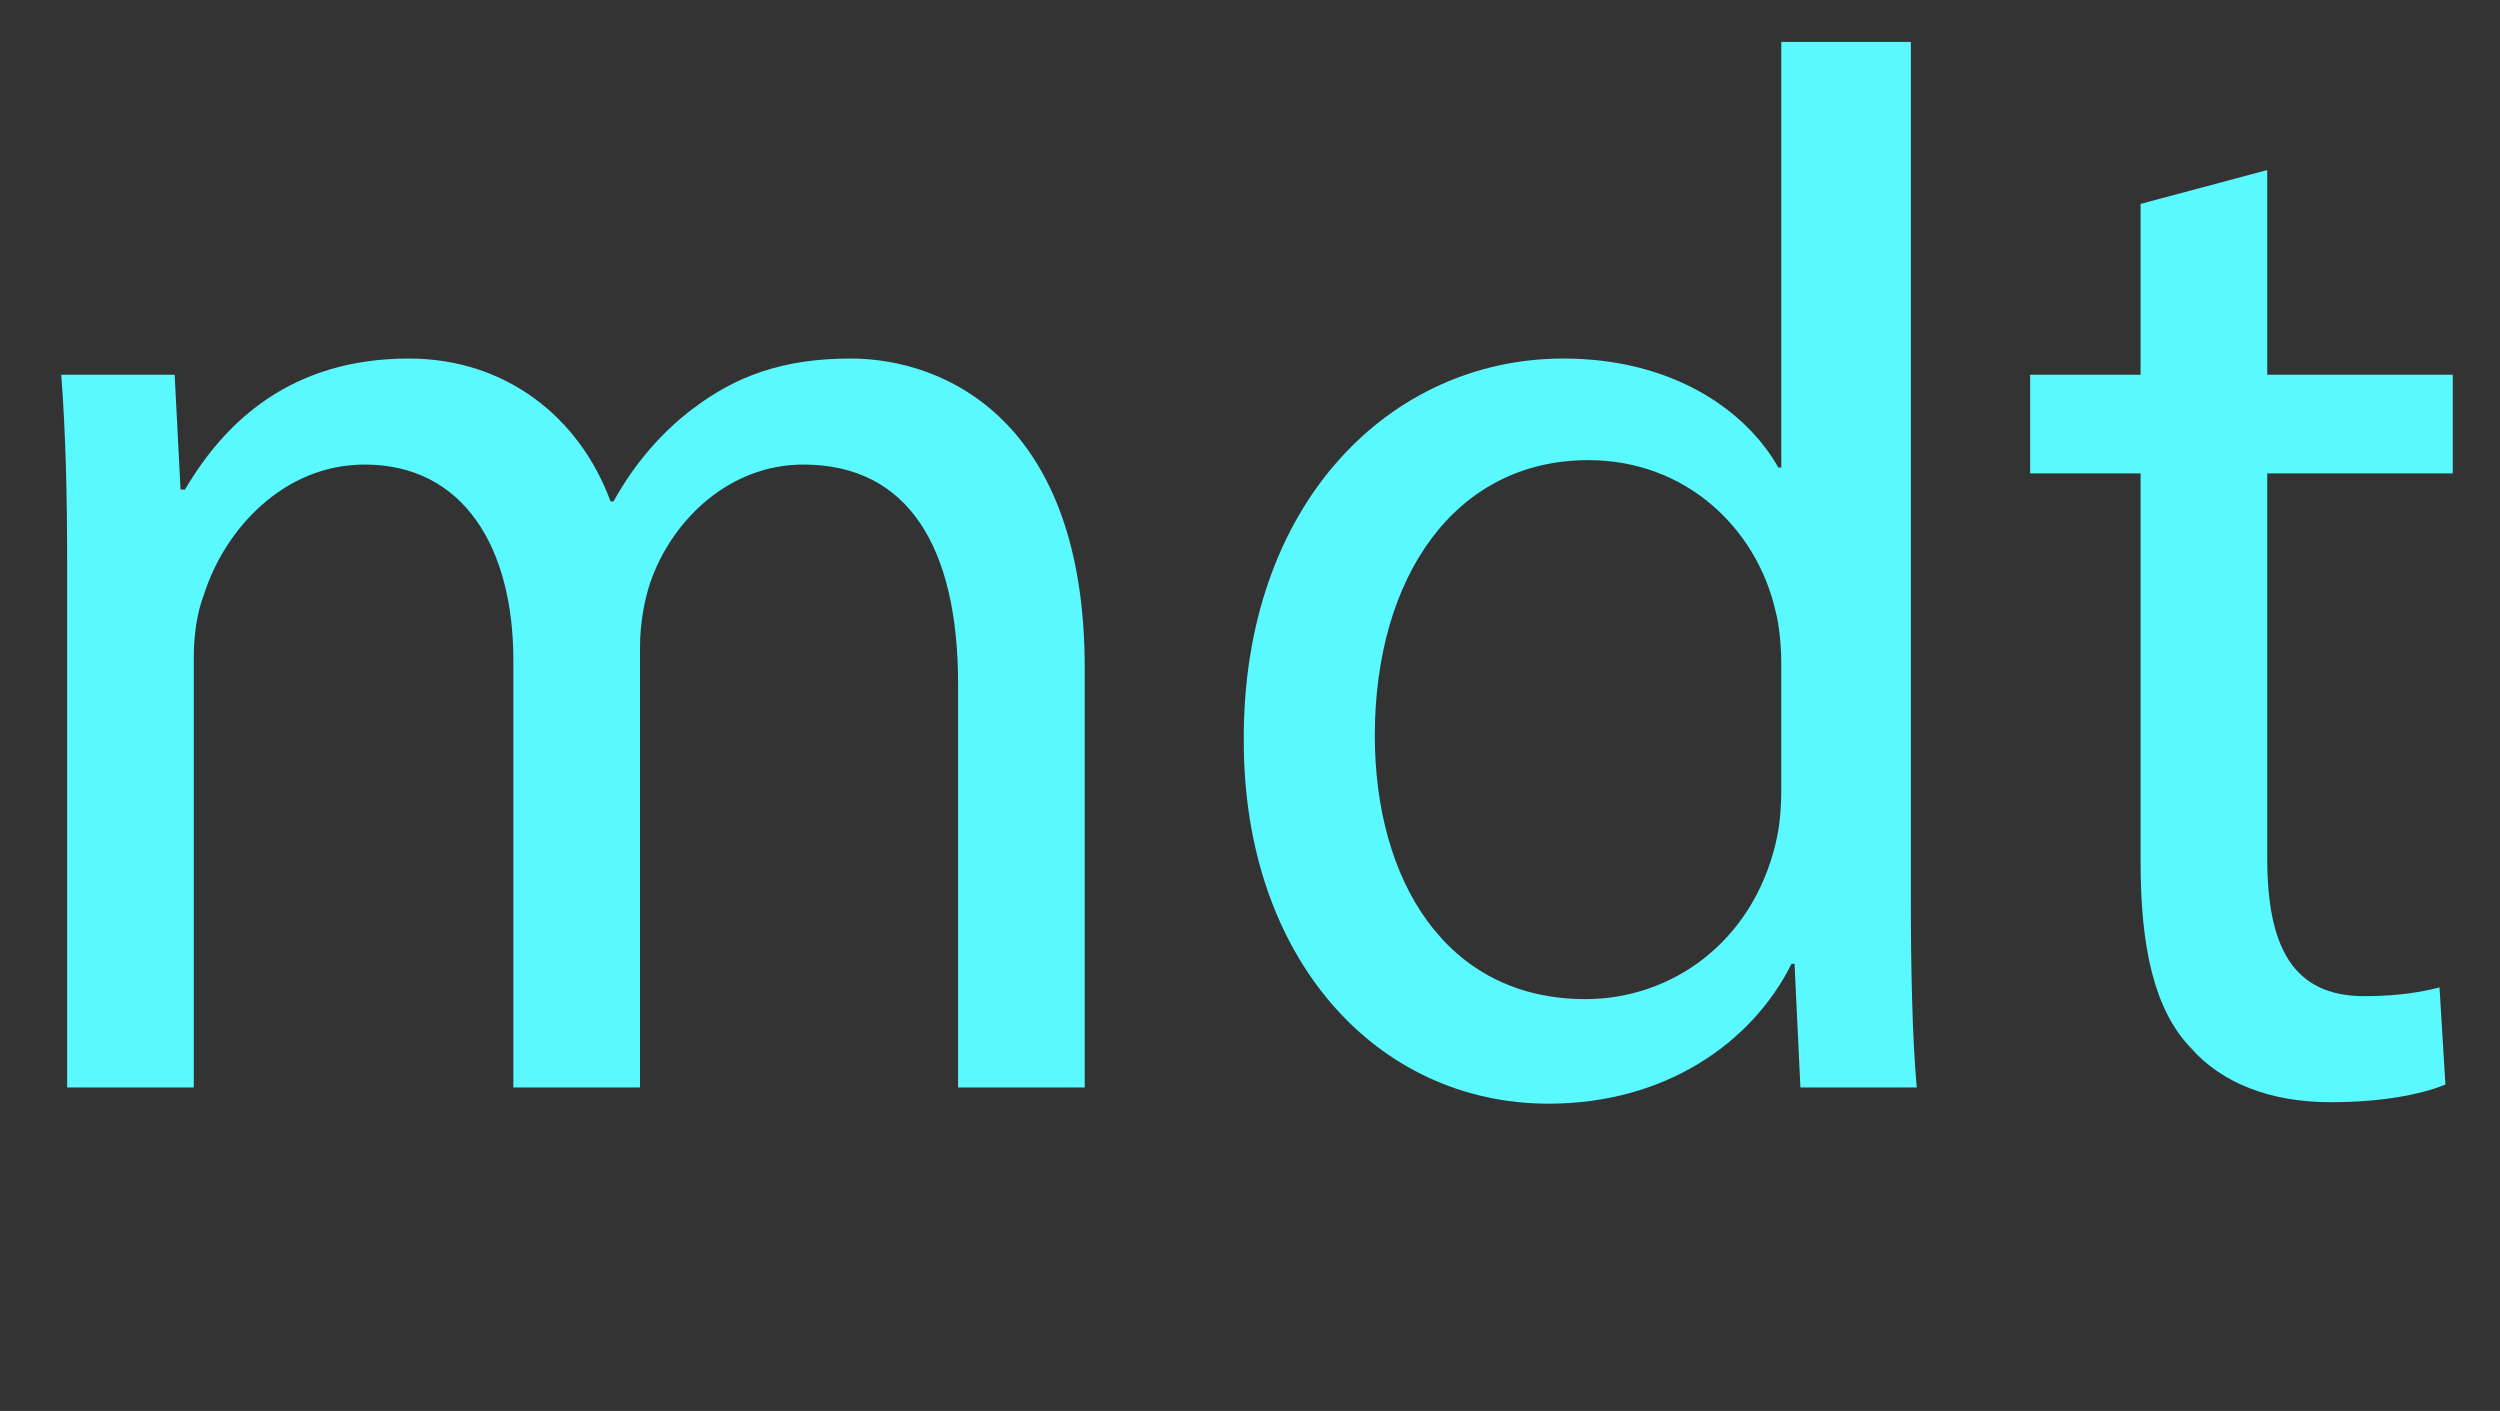 <?xml version="1.0" encoding="utf-8"?>
<!-- Generator: Adobe Illustrator 17.0.0, SVG Export Plug-In . SVG Version: 6.00 Build 0)  -->
<!DOCTYPE svg PUBLIC "-//W3C//DTD SVG 1.1//EN" "http://www.w3.org/Graphics/SVG/1.1/DTD/svg11.dtd">
<svg version="1.1" xmlns="http://www.w3.org/2000/svg" xmlns:xlink="http://www.w3.org/1999/xlink" x="0px" y="0px" width="1460px"
	 height="824px" viewBox="0 0 1460 824" enable-background="new 0 0 1460 824" xml:space="preserve">
<g id="Laag_2">
	<rect fill="#333333" width="1460" height="824"/>
</g>
<g id="Laag_1_kopie">
	<g>
		<path fill="#5AF8FF" d="M39.22,331.505c0-43-0.86-78.26-3.44-112.66H102l3.44,67.08h2.58c23.22-39.56,61.92-76.54,130.72-76.54
			c56.76,0,99.76,34.4,117.82,83.42h1.72c12.9-23.22,29.24-41.28,46.44-54.18c24.94-18.92,52.46-29.24,92.02-29.24
			c55.04,0,136.74,36.12,136.74,180.6v245.1h-73.96v-235.64c0-79.98-29.24-128.14-90.3-128.14c-43,0-76.54,31.82-89.44,68.8
			c-3.44,10.32-6.02,24.08-6.02,37.84v257.14H299.8v-249.4c0-66.22-29.24-114.38-86.86-114.38c-47.3,0-81.7,37.84-93.74,75.68
			c-4.3,11.18-6.02,24.08-6.02,36.98v251.12H39.22V331.505z"/>
	</g>
</g>
<g id="Laag_1_kopie_2">
	<g>
		<path fill="#5AF8FF" d="M1115.94,24.485v503.1c0,36.979,0.859,79.12,3.439,107.5h-67.939l-3.44-72.24h-1.72
			c-23.221,46.44-73.96,81.7-141.9,81.7c-100.62,0-178.02-85.14-178.02-211.561c-0.86-138.459,85.14-223.599,186.62-223.599
			c63.641,0,106.641,30.1,125.561,63.64h1.72V24.485H1115.94z M1040.26,388.265c0-9.46-0.859-22.36-3.439-31.82
			c-11.181-48.16-52.46-87.72-109.221-87.72c-78.26,0-124.7,68.8-124.7,160.82c0,84.28,41.28,153.94,122.98,153.94
			c50.74,0,97.18-33.54,110.94-90.301c2.58-10.319,3.439-20.64,3.439-32.68V388.265z"/>
	</g>
</g>
<g id="Laag_1_kopie_3">
	<g>
		<path fill="#5AF8FF" d="M1324.057,99.305v119.54h108.359v57.62h-108.359v224.459c0,51.6,14.62,80.84,56.76,80.84
			c19.78,0,34.4-2.58,43.86-5.16l3.439,56.761c-14.62,6.02-37.84,10.319-67.08,10.319c-35.26,0-63.64-11.18-81.7-31.819
			c-21.5-22.36-29.239-59.341-29.239-108.36v-227.04h-64.5v-57.62h64.5v-99.76L1324.057,99.305z"/>
	</g>
</g>
</svg>
